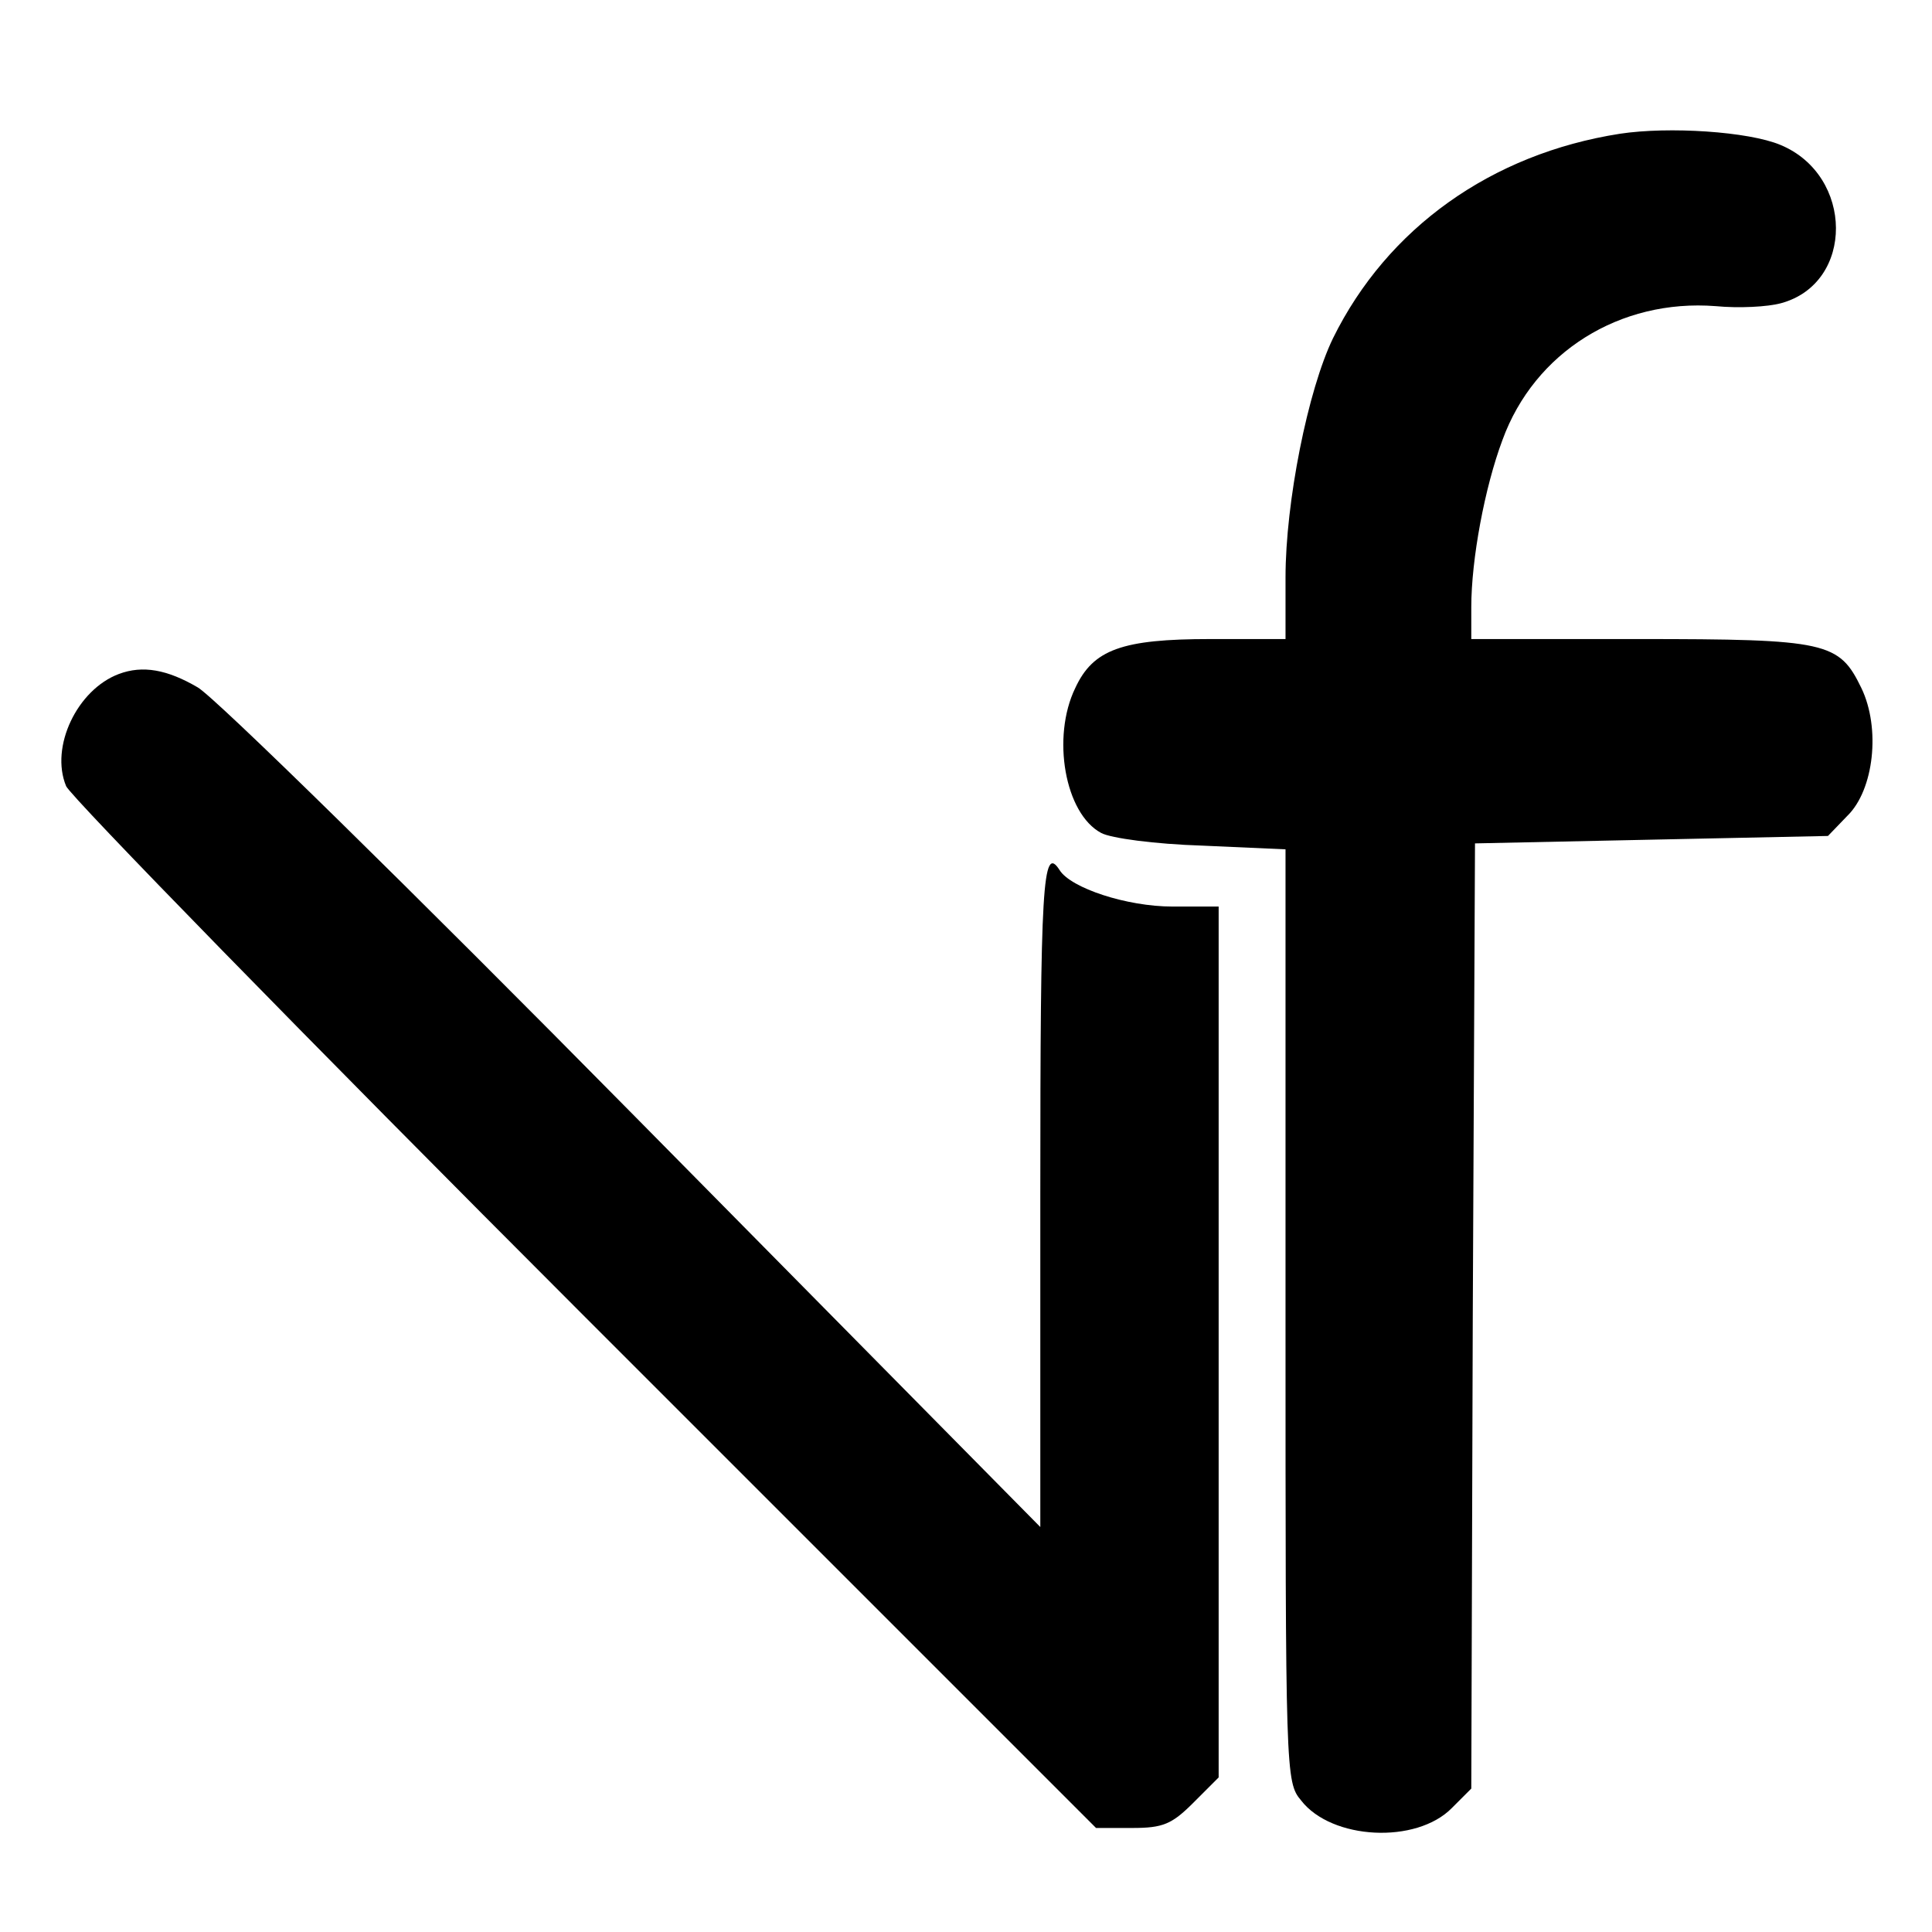 <?xml version="1.0" standalone="no"?>
<!DOCTYPE svg PUBLIC "-//W3C//DTD SVG 20010904//EN"
 "http://www.w3.org/TR/2001/REC-SVG-20010904/DTD/svg10.dtd">
<svg version="1.0" xmlns="http://www.w3.org/2000/svg"
 width="260pt" height="260pt" viewBox="0 0 260 260"
 preserveAspectRatio="xMidYMid meet">
<g transform="translate(0,260) scale(0.1,-0.1)"
fill="#000000" stroke="none">
<path d="M2180 2420 c-173 -27 -313 -127 -386 -275 -34 -70 -64 -221 -64 -322
l0 -83 -101 0 c-119 0 -158 -14 -182 -66 -32 -66 -14 -169 35 -195 13 -7 72
-15 136 -17 l112 -5 0 -627 c0 -618 0 -628 21 -653 41 -53 155 -59 203 -10
l26 26 2 636 3 636 237 5 238 5 26 27 c36 35 45 118 19 172 -30 62 -46 66
-300 66 l-225 0 0 43 c0 64 18 161 42 225 43 118 158 190 287 180 31 -3 70 -1
88 4 99 27 98 172 -1 213 -43 18 -150 25 -216 15z"/>
<path d="M160 1693 c-56 -21 -93 -98 -71 -151 7 -15 321 -337 699 -715 l687
-687 49 0 c41 0 53 5 82 34 l34 34 0 586 0 586 -62 0 c-62 0 -137 25 -152 49
-23 36 -26 -19 -26 -436 l0 -448 -546 553 c-300 304 -565 564 -588 577 -41 24
-74 30 -106 18z"/>
</g>
</svg>
